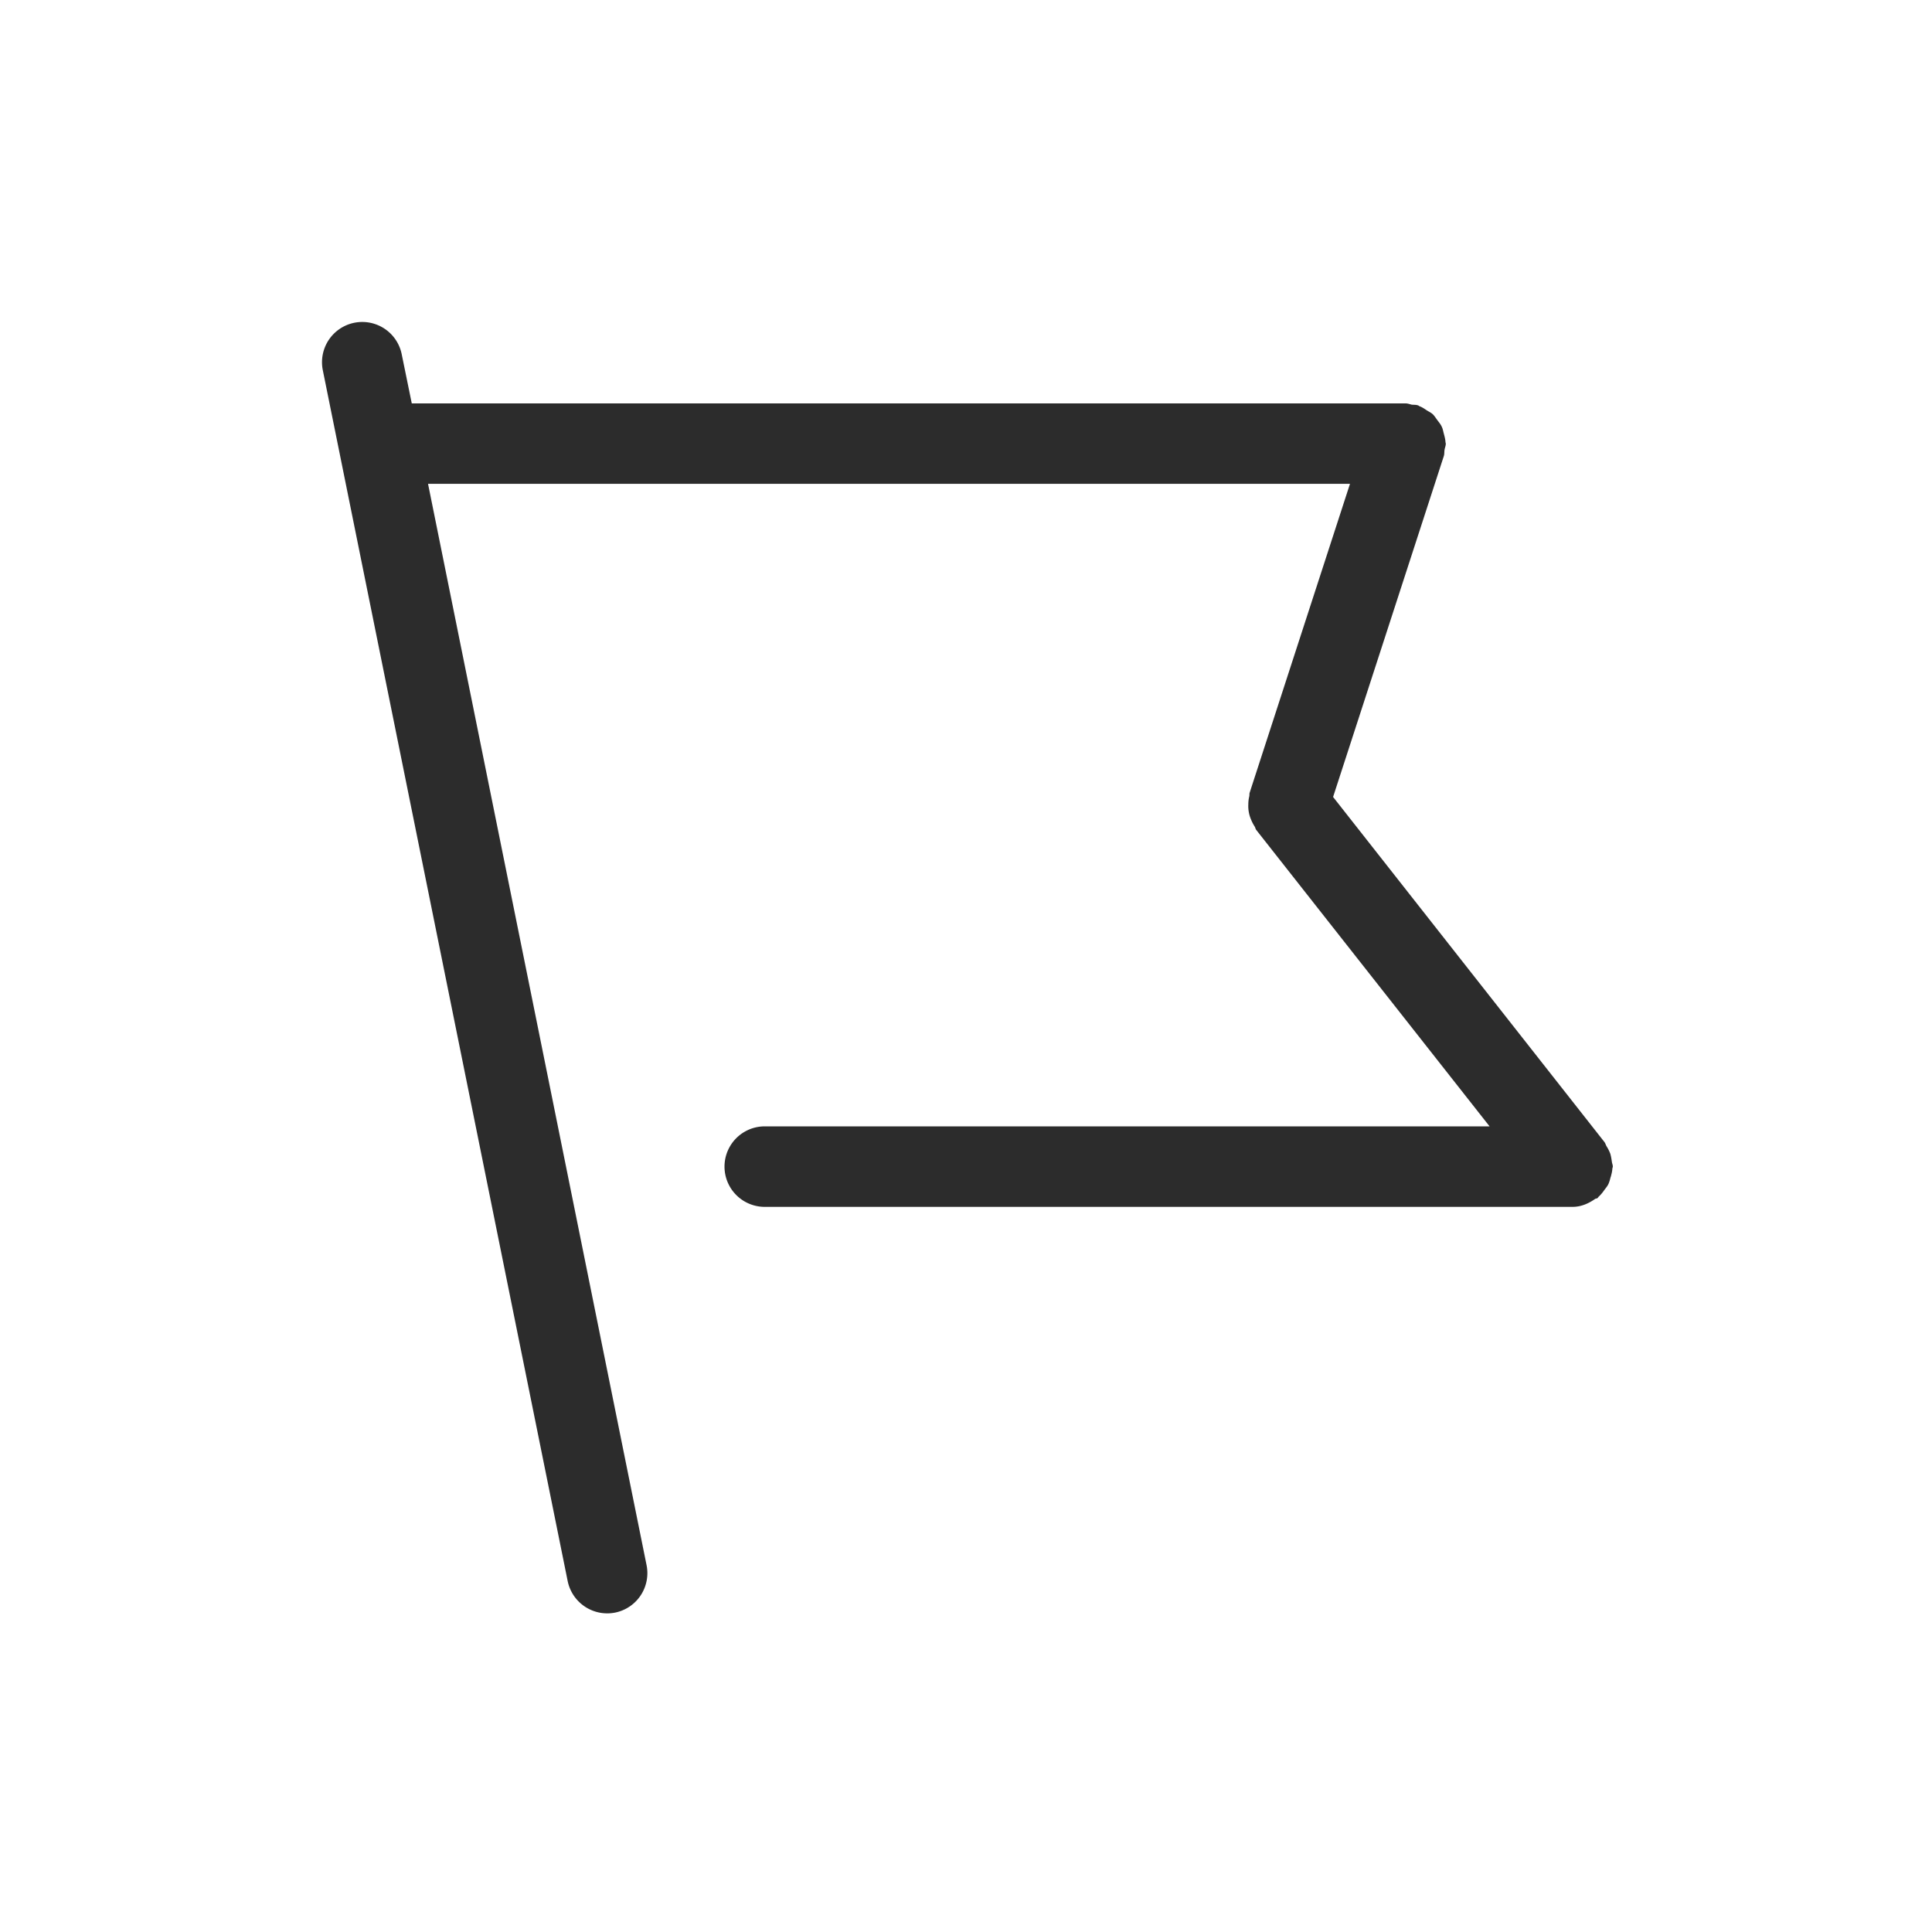 <svg t="1686832145159" class="icon" viewBox="0 0 1024 1024" version="1.1" xmlns="http://www.w3.org/2000/svg" p-id="9091" width="200" height="200"><path d="M853.719 623.833c0.384-1.451 0.768-2.816 0.853-4.267 0-0.427 0.256-0.853 0.256-1.28 0-0.896-0.427-1.707-0.512-2.603-0.213-1.451-0.427-2.859-0.853-4.267a22.101 22.101 0 0 0-1.963-3.883c-0.469-0.811-0.64-1.707-1.28-2.432L706.563 422.405l58.709-180.734c0.341-1.109 0.171-2.219 0.384-3.328 0.171-1.067 0.64-2.048 0.64-3.2 0-0.341-0.171-0.597-0.171-0.939-0.085-1.536-0.512-2.987-0.896-4.48-0.341-1.195-0.512-2.475-1.067-3.541-0.555-1.28-1.451-2.304-2.261-3.413-0.853-1.109-1.493-2.219-2.475-3.2-0.939-0.853-2.048-1.365-3.157-2.048-1.28-0.853-2.475-1.707-3.925-2.219-0.299-0.128-0.512-0.427-0.853-0.469-1.024-0.341-2.133-0.256-3.157-0.341-1.152-0.256-2.176-0.683-3.413-0.683H218.247L212.913 187.74A21.333 21.333 0 1 0 171.1 196.231l129.791 641.829a21.418 21.418 0 0 0 25.173 16.64 21.333 21.333 0 0 0 16.64-25.088L226.865 256.433H715.523l-53.162 163.668c-0.213 0.597-0.085 1.28-0.213 1.92a18.347 18.347 0 0 0-0.512 4.309 17.963 17.963 0 0 0 1.365 7.851 22.101 22.101 0 0 0 1.963 3.84c0.384 0.555 0.427 1.28 0.853 1.835l123.69 157.14H405.338a21.333 21.333 0 1 0 0 42.666h428.114c4.608 0 8.533-1.792 12.032-4.224 0.341-0.256 0.811-0.128 1.152-0.384 0.341-0.213 0.427-0.597 0.768-0.853a20.693 20.693 0 0 0 2.944-3.499c0.768-1.024 1.579-1.963 2.133-3.115 0.555-1.195 0.853-2.432 1.195-3.755" fill="#2c2c2c" p-id="9092"></path></svg>